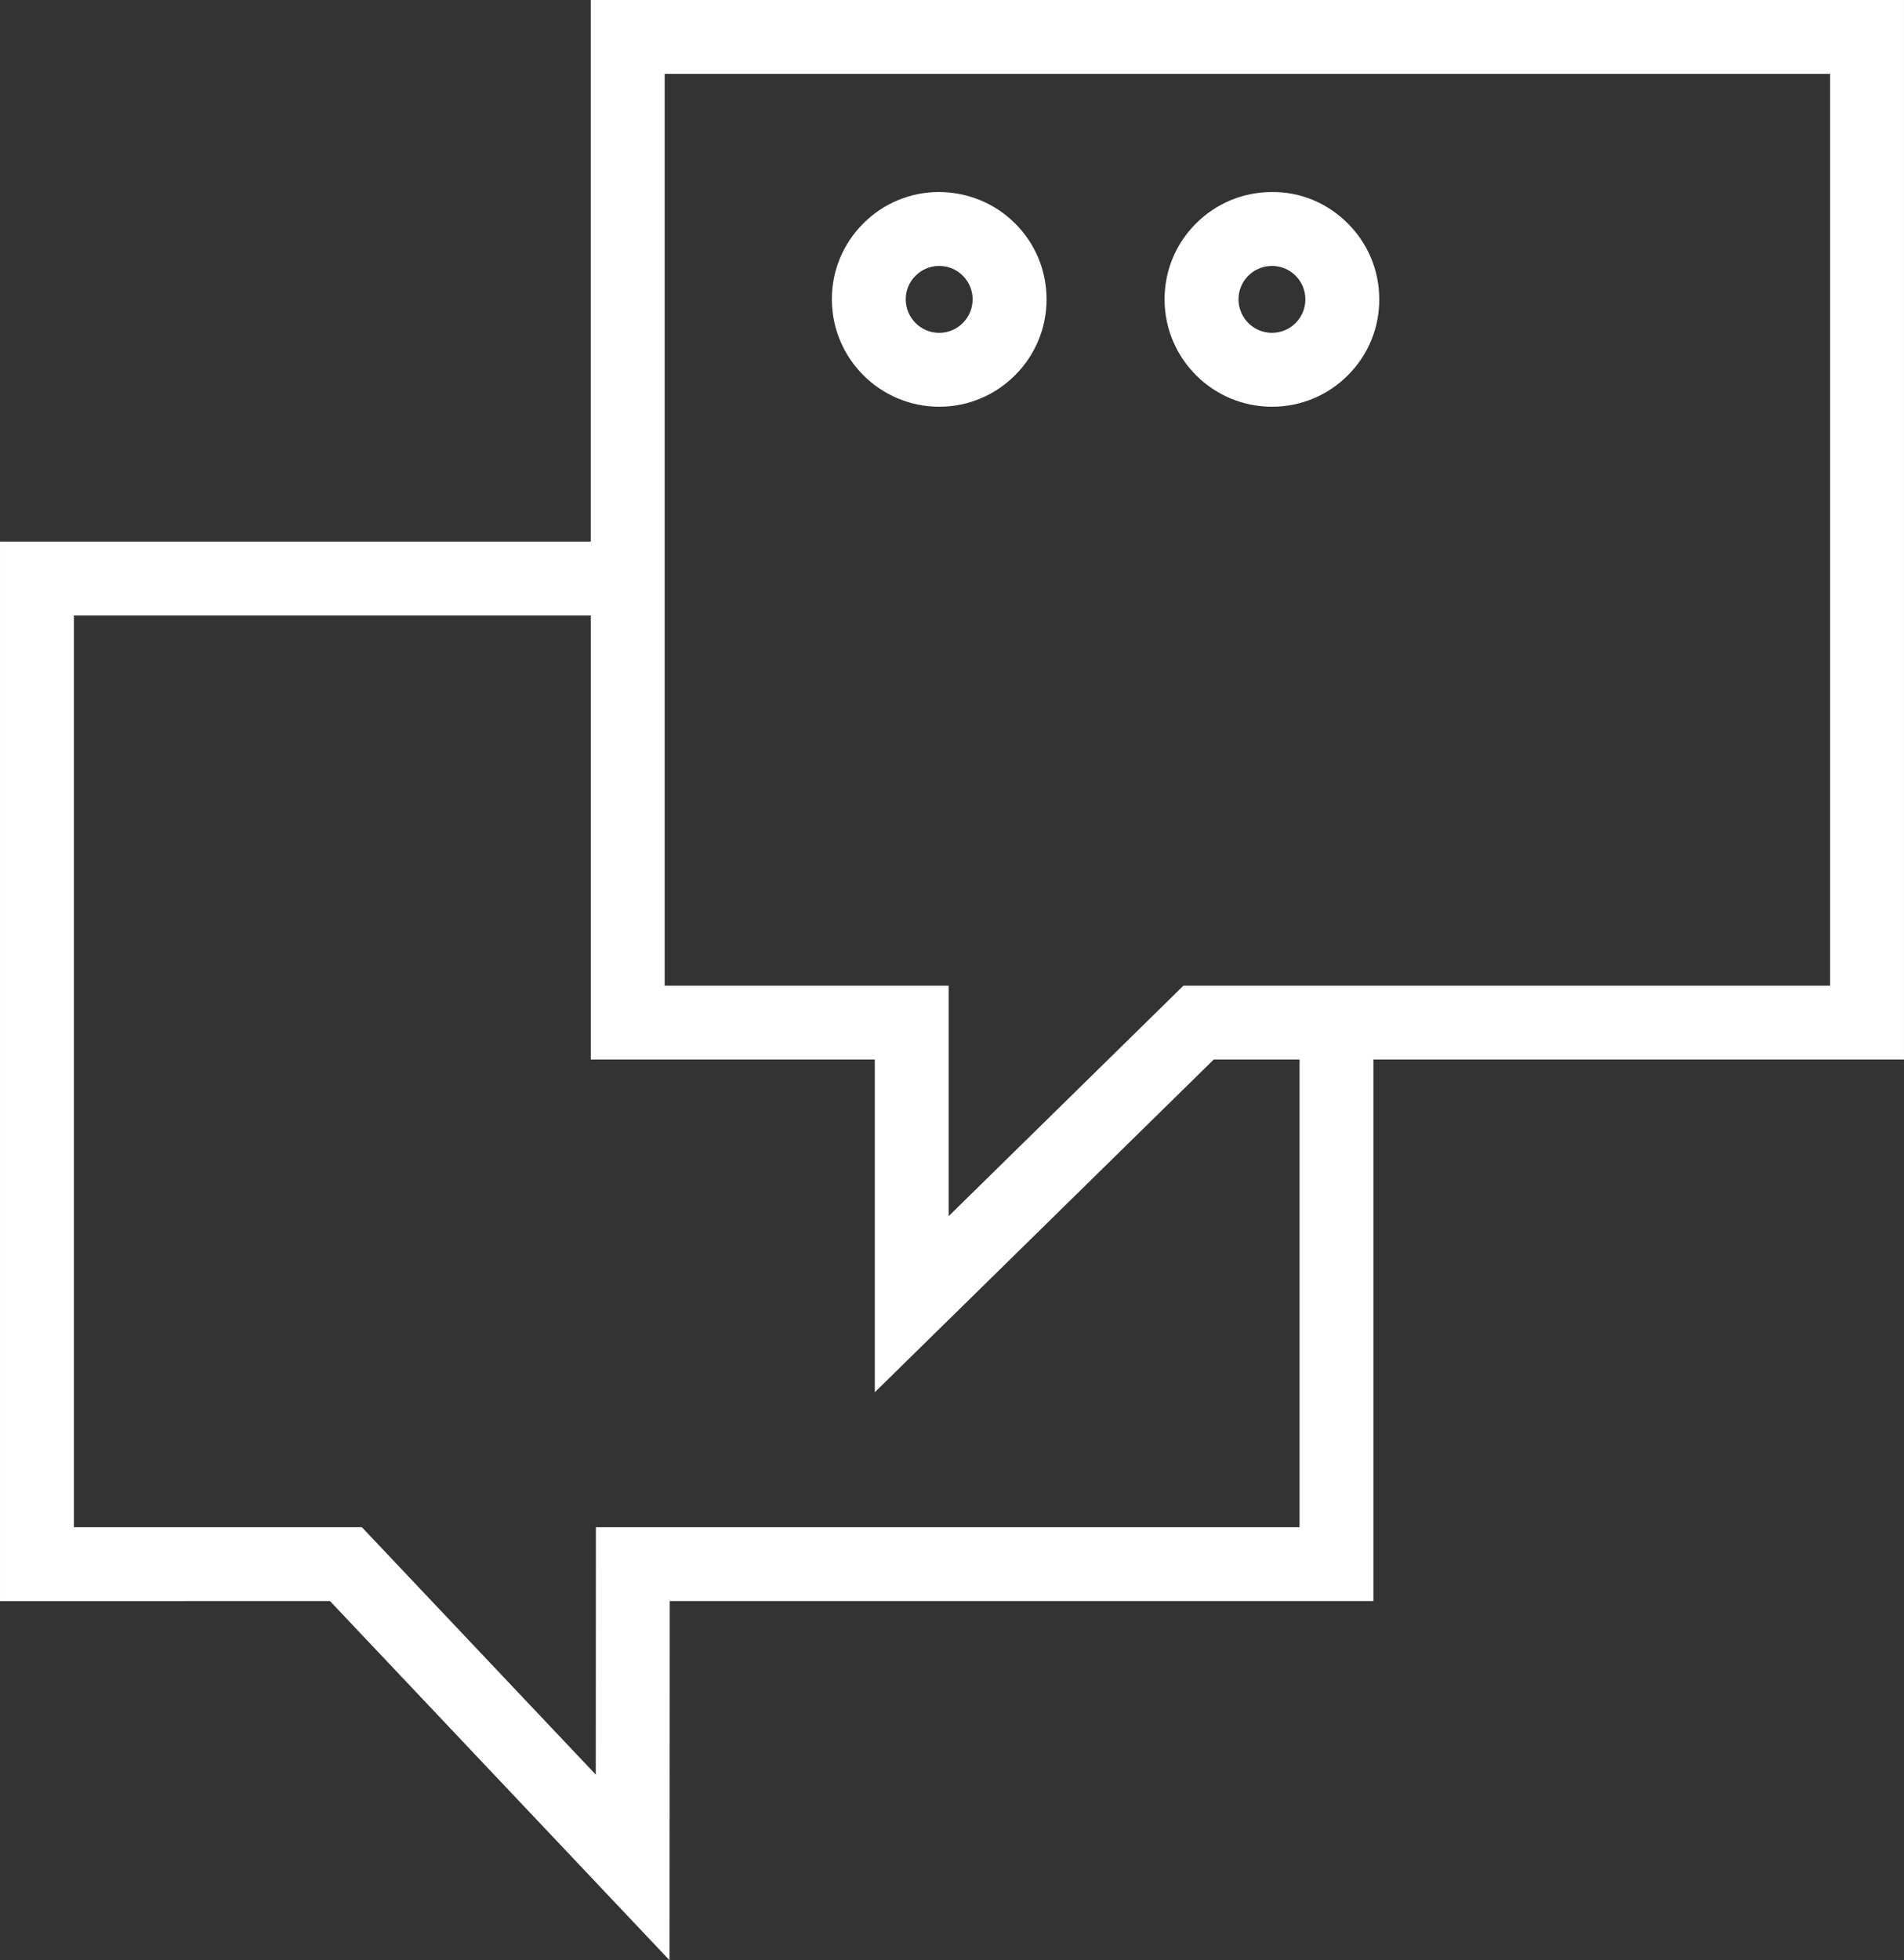 <?xml version="1.0" encoding="UTF-8"?> <!-- Creator: CorelDRAW 2021.5 --> <svg xmlns="http://www.w3.org/2000/svg" xmlns:xlink="http://www.w3.org/1999/xlink" xmlns:xodm="http://www.corel.com/coreldraw/odm/2003" xml:space="preserve" width="20.451mm" height="21.051mm" style="shape-rendering:geometricPrecision; text-rendering:geometricPrecision; image-rendering:optimizeQuality; fill-rule:evenodd; clip-rule:evenodd" viewBox="0 0 2096.92 2158.47"><rect x="0" y="0" width="2096.92" height="2158.47" fill="#333333" stroke="none"/> <defs> <style type="text/css"> <![CDATA[ .fil0 {fill:white;fill-rule:nonzero} ]]> </style> </defs> <g id="Layer_x0020_1">  <g id="_105553201649024"> <path class="fil0" d="M2096.92 0l-1446.28 0 0 596.33 -650.65 0 0 1166.65 363.43 -0.01 373.95 395.49 0.19 -395.49 775 0 0 -596.3 584.35 0 0 -1166.67 0 0zm-665.71 1681.62l-774.95 0 -0.13 272.43 -257.62 -272.43 -317.09 0 0 -1003.87 569.26 0 0 488.96 312.75 0 0 366.33 373.24 -366.33 94.55 0 0 514.92 0 0zm584.31 -596.31l-712.15 0 -258.6 253.8 0 -253.8 -312.75 0 0 -1003.92 1283.49 0 0 1003.92 0 0z"></path> <path class="fil0" d="M1034.45 447.88c0.13,0 0.27,0 0.41,0 65.14,-0.27 117.99,-53.52 117.74,-118.67 -0.11,-31.58 -12.51,-61.23 -34.94,-83.47 -22.43,-22.24 -52.47,-34.24 -83.72,-34.32 -31.6,0.11 -61.26,12.51 -83.51,34.96 -22.25,22.43 -34.43,52.14 -34.27,83.69 0.27,65.06 53.28,117.8 118.29,117.8zm-26.24 -144.17c6.92,-7 16.17,-10.85 26.01,-10.88 0.05,0 0.11,0 0.16,0 9.77,0 18.99,3.79 25.93,10.68 6.97,6.94 10.83,16.17 10.88,25.99 0.05,20.32 -16.39,36.89 -36.68,37.01 -0.05,0 -0.08,0 -0.13,0 -20.26,0 -36.76,-16.44 -36.87,-36.73 -0.02,-9.85 3.75,-19.1 10.69,-26.08z"></path> <path class="fil0" d="M1400.88 447.88c0.13,0 0.27,0 0.41,0 31.6,-0.13 61.23,-12.56 83.47,-34.96 22.25,-22.4 34.43,-52.14 34.27,-83.72 -0.11,-31.55 -12.51,-61.17 -34.91,-83.42 -22.4,-22.27 -51.87,-34.7 -83.69,-34.32 -31.63,0.11 -61.32,12.53 -83.59,34.96 -22.25,22.4 -34.4,52.14 -34.27,83.69 0.3,65.03 53.31,117.77 118.31,117.77zm-26.23 -144.15c6.94,-7 16.2,-10.85 26.1,-10.91 0.05,0 0.11,0 0.16,0 9.74,0 18.94,3.79 25.85,10.68 6.97,6.92 10.83,16.17 10.88,25.99l0 0.05c0.03,9.82 -3.74,19.07 -10.66,26.04 -6.92,7 -16.17,10.85 -25.99,10.91 -0.05,0 -0.08,0 -0.13,0 -20.26,0 -36.76,-16.44 -36.87,-36.73 -0.02,-9.84 3.75,-19.09 10.67,-26.04z"></path> </g> </g> </svg> 